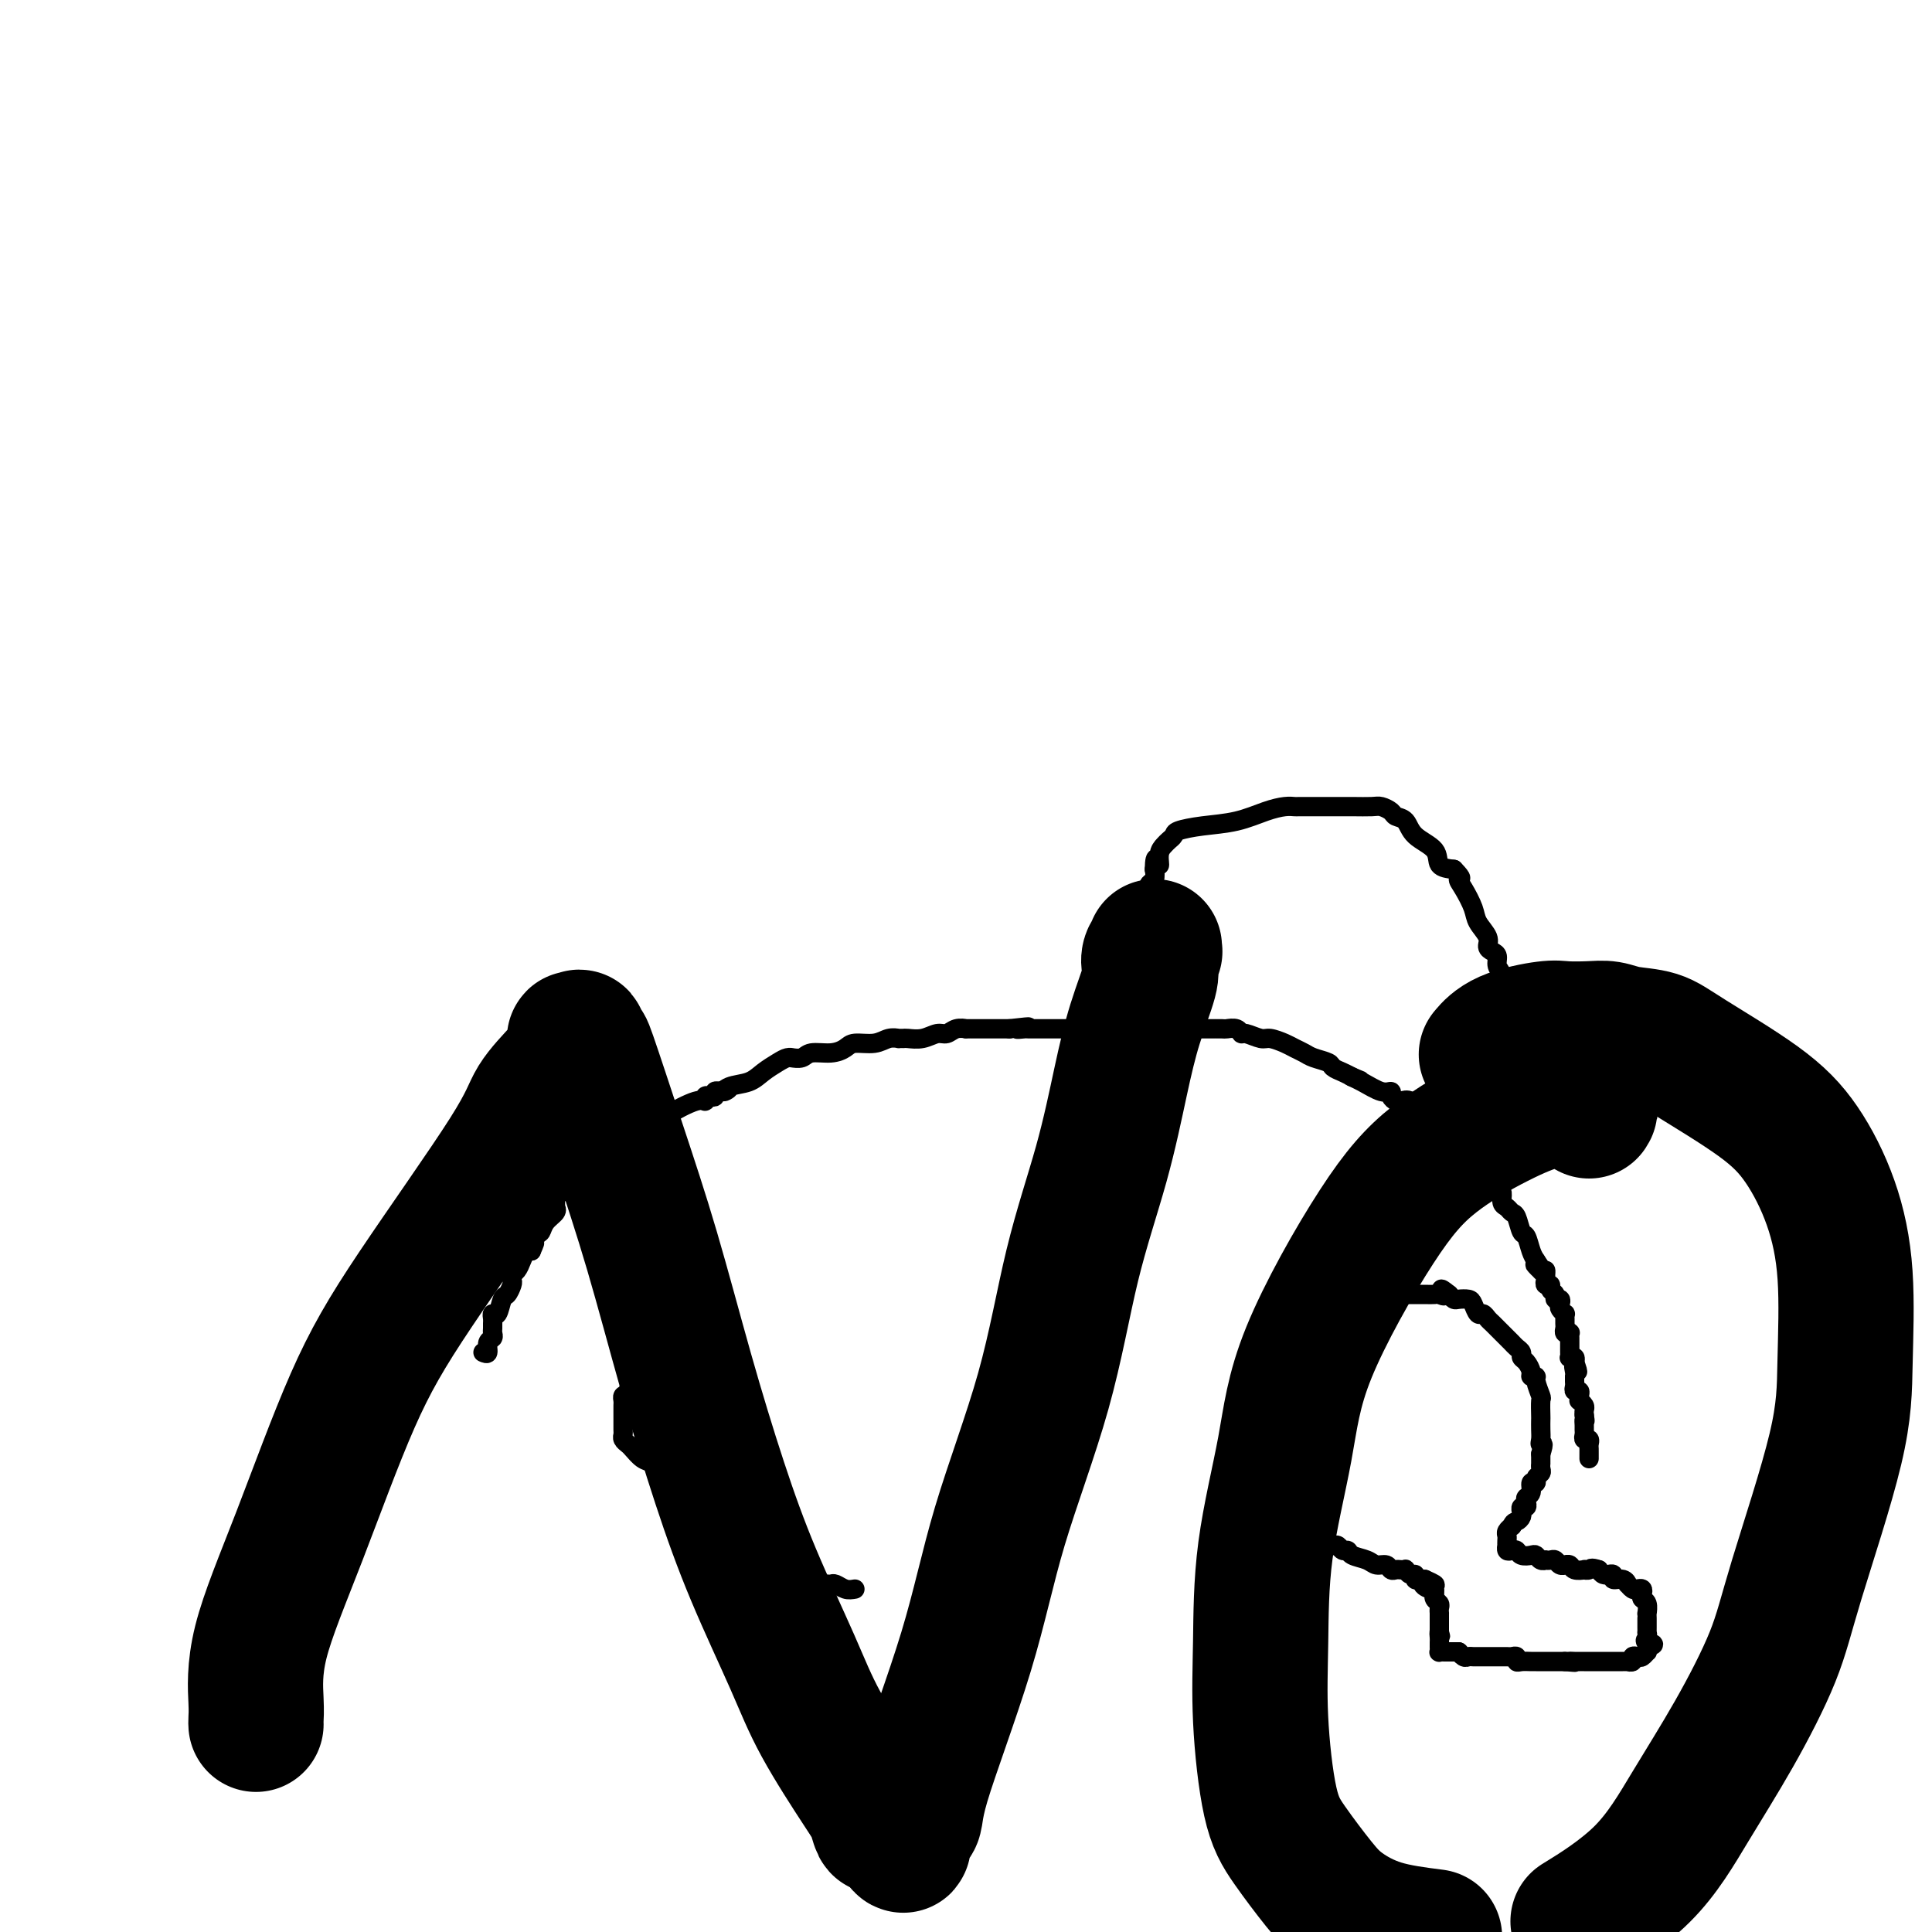 <svg viewBox='0 0 400 400' version='1.1' xmlns='http://www.w3.org/2000/svg' xmlns:xlink='http://www.w3.org/1999/xlink'><g fill='none' stroke='#000000' stroke-width='4' stroke-linecap='round' stroke-linejoin='round'><path d='M100,280c0.453,0.203 0.906,0.405 1,0c0.094,-0.405 -0.171,-1.418 0,-2c0.171,-0.582 0.778,-0.733 1,-1c0.222,-0.267 0.059,-0.651 0,-1c-0.059,-0.349 -0.013,-0.665 0,-1c0.013,-0.335 -0.008,-0.689 0,-1c0.008,-0.311 0.043,-0.579 0,-1c-0.043,-0.421 -0.166,-0.995 0,-1c0.166,-0.005 0.619,0.560 1,0c0.381,-0.560 0.690,-2.244 1,-3c0.310,-0.756 0.622,-0.583 1,-1c0.378,-0.417 0.822,-1.424 1,-2c0.178,-0.576 0.089,-0.722 0,-1c-0.089,-0.278 -0.179,-0.688 0,-1c0.179,-0.312 0.625,-0.527 1,-1c0.375,-0.473 0.678,-1.204 1,-2c0.322,-0.796 0.663,-1.656 1,-2c0.337,-0.344 0.668,-0.172 1,0'/><path d='M110,259c1.501,-3.363 0.252,-1.272 0,-1c-0.252,0.272 0.493,-1.276 1,-2c0.507,-0.724 0.777,-0.625 1,-1c0.223,-0.375 0.399,-1.224 1,-2c0.601,-0.776 1.625,-1.479 2,-2c0.375,-0.521 0.100,-0.861 0,-1c-0.100,-0.139 -0.025,-0.078 0,0c0.025,0.078 0.001,0.174 0,0c-0.001,-0.174 0.020,-0.618 0,-1c-0.020,-0.382 -0.080,-0.704 0,-1c0.080,-0.296 0.300,-0.568 1,-1c0.700,-0.432 1.880,-1.023 3,-2c1.120,-0.977 2.180,-2.338 3,-3c0.820,-0.662 1.400,-0.625 2,-1c0.600,-0.375 1.222,-1.162 2,-2c0.778,-0.838 1.714,-1.726 2,-2c0.286,-0.274 -0.078,0.068 0,0c0.078,-0.068 0.597,-0.544 1,-1c0.403,-0.456 0.688,-0.892 1,-1c0.312,-0.108 0.650,0.110 1,0c0.350,-0.110 0.713,-0.549 1,-1c0.287,-0.451 0.498,-0.915 1,-1c0.502,-0.085 1.297,0.208 2,0c0.703,-0.208 1.316,-0.918 3,-2c1.684,-1.082 4.441,-2.538 6,-3c1.559,-0.462 1.920,0.069 2,0c0.080,-0.069 -0.119,-0.737 0,-1c0.119,-0.263 0.558,-0.122 1,0c0.442,0.122 0.888,0.225 1,0c0.112,-0.225 -0.111,-0.779 0,-1c0.111,-0.221 0.555,-0.111 1,0'/><path d='M149,226c3.160,-1.341 1.560,-0.194 1,0c-0.560,0.194 -0.081,-0.565 1,-1c1.081,-0.435 2.763,-0.547 4,-1c1.237,-0.453 2.028,-1.246 3,-2c0.972,-0.754 2.123,-1.469 3,-2c0.877,-0.531 1.479,-0.878 2,-1c0.521,-0.122 0.961,-0.018 1,0c0.039,0.018 -0.323,-0.050 0,0c0.323,0.050 1.330,0.220 2,0c0.670,-0.220 1.001,-0.828 2,-1c0.999,-0.172 2.665,0.094 4,0c1.335,-0.094 2.337,-0.547 3,-1c0.663,-0.453 0.986,-0.906 2,-1c1.014,-0.094 2.720,0.171 4,0c1.280,-0.171 2.134,-0.778 3,-1c0.866,-0.222 1.743,-0.058 2,0c0.257,0.058 -0.107,0.012 0,0c0.107,-0.012 0.686,0.012 1,0c0.314,-0.012 0.363,-0.060 1,0c0.637,0.060 1.863,0.226 3,0c1.137,-0.226 2.184,-0.845 3,-1c0.816,-0.155 1.402,0.155 2,0c0.598,-0.155 1.209,-0.773 2,-1c0.791,-0.227 1.764,-0.061 2,0c0.236,0.061 -0.263,0.016 0,0c0.263,-0.016 1.289,-0.004 2,0c0.711,0.004 1.108,0.001 2,0c0.892,-0.001 2.279,-0.000 3,0c0.721,0.000 0.778,0.000 1,0c0.222,-0.000 0.611,-0.000 1,0'/><path d='M209,213c6.737,-0.774 3.081,-0.207 2,0c-1.081,0.207 0.415,0.056 1,0c0.585,-0.056 0.259,-0.015 1,0c0.741,0.015 2.548,0.004 4,0c1.452,-0.004 2.548,-0.001 4,0c1.452,0.001 3.262,0.000 4,0c0.738,-0.000 0.406,-0.000 1,0c0.594,0.000 2.113,0.000 3,0c0.887,-0.000 1.140,-0.000 2,0c0.860,0.000 2.327,0.000 4,0c1.673,-0.000 3.551,-0.000 5,0c1.449,0.000 2.470,0.000 3,0c0.530,-0.000 0.570,-0.000 1,0c0.430,0.000 1.252,0.000 2,0c0.748,-0.000 1.422,-0.001 2,0c0.578,0.001 1.058,0.004 2,0c0.942,-0.004 2.344,-0.016 3,0c0.656,0.016 0.564,0.061 1,0c0.436,-0.061 1.400,-0.227 2,0c0.600,0.227 0.836,0.849 1,1c0.164,0.151 0.256,-0.167 1,0c0.744,0.167 2.139,0.818 3,1c0.861,0.182 1.188,-0.106 2,0c0.812,0.106 2.109,0.606 3,1c0.891,0.394 1.376,0.683 2,1c0.624,0.317 1.389,0.662 2,1c0.611,0.338 1.070,0.668 2,1c0.930,0.332 2.332,0.666 3,1c0.668,0.334 0.603,0.667 1,1c0.397,0.333 1.256,0.667 2,1c0.744,0.333 1.372,0.667 2,1'/><path d='M280,223c3.647,1.520 0.766,0.319 0,0c-0.766,-0.319 0.583,0.244 2,1c1.417,0.756 2.904,1.706 4,2c1.096,0.294 1.803,-0.067 2,0c0.197,0.067 -0.116,0.562 0,1c0.116,0.438 0.661,0.821 1,1c0.339,0.179 0.471,0.156 1,0c0.529,-0.156 1.455,-0.445 2,0c0.545,0.445 0.710,1.626 1,2c0.290,0.374 0.705,-0.057 1,0c0.295,0.057 0.469,0.601 1,1c0.531,0.399 1.420,0.652 2,1c0.580,0.348 0.852,0.790 1,1c0.148,0.210 0.171,0.188 1,1c0.829,0.812 2.463,2.458 3,3c0.537,0.542 -0.025,-0.019 0,0c0.025,0.019 0.636,0.620 1,1c0.364,0.380 0.482,0.540 1,1c0.518,0.460 1.435,1.221 2,2c0.565,0.779 0.778,1.574 1,2c0.222,0.426 0.455,0.481 1,1c0.545,0.519 1.403,1.502 2,2c0.597,0.498 0.933,0.513 1,1c0.067,0.487 -0.137,1.448 0,2c0.137,0.552 0.614,0.695 1,1c0.386,0.305 0.681,0.771 1,1c0.319,0.229 0.663,0.222 1,1c0.337,0.778 0.668,2.343 1,3c0.332,0.657 0.666,0.408 1,1c0.334,0.592 0.667,2.026 1,3c0.333,0.974 0.667,1.487 1,2'/><path d='M318,261c3.204,4.649 0.715,1.770 0,1c-0.715,-0.770 0.343,0.568 1,1c0.657,0.432 0.912,-0.043 1,0c0.088,0.043 0.008,0.603 0,1c-0.008,0.397 0.054,0.631 0,1c-0.054,0.369 -0.226,0.873 0,1c0.226,0.127 0.849,-0.125 1,0c0.151,0.125 -0.169,0.625 0,1c0.169,0.375 0.829,0.625 1,1c0.171,0.375 -0.147,0.875 0,1c0.147,0.125 0.757,-0.125 1,0c0.243,0.125 0.118,0.625 0,1c-0.118,0.375 -0.228,0.625 0,1c0.228,0.375 0.793,0.874 1,1c0.207,0.126 0.054,-0.120 0,0c-0.054,0.120 -0.011,0.607 0,1c0.011,0.393 -0.011,0.693 0,1c0.011,0.307 0.056,0.621 0,1c-0.056,0.379 -0.211,0.822 0,1c0.211,0.178 0.789,0.089 1,0c0.211,-0.089 0.057,-0.179 0,0c-0.057,0.179 -0.015,0.626 0,1c0.015,0.374 0.003,0.675 0,1c-0.003,0.325 0.003,0.675 0,1c-0.003,0.325 -0.015,0.626 0,1c0.015,0.374 0.055,0.822 0,1c-0.055,0.178 -0.207,0.086 0,0c0.207,-0.086 0.773,-0.168 1,0c0.227,0.168 0.113,0.584 0,1'/><path d='M326,282c1.238,3.432 0.332,1.511 0,1c-0.332,-0.511 -0.089,0.388 0,1c0.089,0.612 0.023,0.939 0,1c-0.023,0.061 -0.002,-0.142 0,0c0.002,0.142 -0.014,0.629 0,1c0.014,0.371 0.056,0.625 0,1c-0.056,0.375 -0.212,0.870 0,1c0.212,0.130 0.793,-0.106 1,0c0.207,0.106 0.041,0.553 0,1c-0.041,0.447 0.041,0.894 0,1c-0.041,0.106 -0.207,-0.129 0,0c0.207,0.129 0.788,0.622 1,1c0.212,0.378 0.057,0.640 0,1c-0.057,0.360 -0.016,0.817 0,1c0.016,0.183 0.008,0.091 0,0'/><path d='M328,293c0.309,1.881 0.082,1.082 0,1c-0.082,-0.082 -0.018,0.552 0,1c0.018,0.448 -0.009,0.712 0,1c0.009,0.288 0.055,0.602 0,1c-0.055,0.398 -0.211,0.880 0,1c0.211,0.120 0.789,-0.122 1,0c0.211,0.122 0.057,0.607 0,1c-0.057,0.393 -0.015,0.693 0,1c0.015,0.307 0.004,0.621 0,1c-0.004,0.379 -0.001,0.823 0,1c0.001,0.177 0.001,0.089 0,0'/><path d='M280,272c0.068,0.000 0.137,0.000 0,0c-0.137,-0.000 -0.479,-0.000 -1,0c-0.521,0.000 -1.220,0.000 -2,0c-0.780,-0.000 -1.642,-0.000 -2,0c-0.358,0.000 -0.213,0.000 -1,0c-0.787,-0.000 -2.506,-0.000 -3,0c-0.494,0.000 0.236,0.000 0,0c-0.236,-0.000 -1.439,-0.000 -2,0c-0.561,0.000 -0.479,0.002 -1,0c-0.521,-0.002 -1.645,-0.007 -2,0c-0.355,0.007 0.059,0.026 0,0c-0.059,-0.026 -0.590,-0.095 -1,0c-0.410,0.095 -0.697,0.355 -1,1c-0.303,0.645 -0.620,1.674 -1,2c-0.380,0.326 -0.823,-0.050 -1,0c-0.177,0.050 -0.089,0.525 0,1'/><path d='M262,276c-0.459,0.636 -0.108,0.225 0,0c0.108,-0.225 -0.027,-0.264 0,0c0.027,0.264 0.218,0.830 0,1c-0.218,0.170 -0.843,-0.057 -1,0c-0.157,0.057 0.154,0.396 0,1c-0.154,0.604 -0.773,1.471 -1,2c-0.227,0.529 -0.061,0.720 0,1c0.061,0.280 0.016,0.649 0,1c-0.016,0.351 -0.005,0.686 0,1c0.005,0.314 0.002,0.609 0,1c-0.002,0.391 -0.004,0.878 0,1c0.004,0.122 0.015,-0.122 0,0c-0.015,0.122 -0.056,0.609 0,1c0.056,0.391 0.207,0.686 0,1c-0.207,0.314 -0.774,0.647 -1,1c-0.226,0.353 -0.113,0.725 0,1c0.113,0.275 0.226,0.451 0,1c-0.226,0.549 -0.793,1.471 -1,2c-0.207,0.529 -0.056,0.667 0,1c0.056,0.333 0.015,0.863 0,1c-0.015,0.137 -0.004,-0.118 0,0c0.004,0.118 0.001,0.609 0,1c-0.001,0.391 -0.000,0.683 0,1c0.000,0.317 0.000,0.658 0,1'/><path d='M258,297c-0.619,3.488 -0.167,1.707 0,1c0.167,-0.707 0.049,-0.340 0,0c-0.049,0.340 -0.028,0.654 0,1c0.028,0.346 0.064,0.723 0,1c-0.064,0.277 -0.227,0.455 0,1c0.227,0.545 0.845,1.456 1,2c0.155,0.544 -0.155,0.719 0,1c0.155,0.281 0.773,0.668 1,1c0.227,0.332 0.064,0.609 0,1c-0.064,0.391 -0.027,0.895 0,1c0.027,0.105 0.045,-0.188 0,0c-0.045,0.188 -0.151,0.858 0,1c0.151,0.142 0.561,-0.245 1,0c0.439,0.245 0.906,1.123 1,2c0.094,0.877 -0.186,1.755 0,2c0.186,0.245 0.837,-0.142 1,0c0.163,0.142 -0.161,0.811 0,1c0.161,0.189 0.806,-0.104 1,0c0.194,0.104 -0.063,0.605 0,1c0.063,0.395 0.447,0.684 1,1c0.553,0.316 1.277,0.658 2,1'/><path d='M267,316c1.571,3.177 0.997,1.621 1,1c0.003,-0.621 0.582,-0.306 1,0c0.418,0.306 0.675,0.604 1,1c0.325,0.396 0.717,0.891 1,1c0.283,0.109 0.457,-0.168 1,0c0.543,0.168 1.455,0.781 2,1c0.545,0.219 0.724,0.044 1,0c0.276,-0.044 0.649,0.044 1,0c0.351,-0.044 0.678,-0.219 1,0c0.322,0.219 0.638,0.833 1,1c0.362,0.167 0.769,-0.114 1,0c0.231,0.114 0.285,0.623 1,1c0.715,0.377 2.089,0.623 3,1c0.911,0.377 1.357,0.886 2,1c0.643,0.114 1.483,-0.165 2,0c0.517,0.165 0.712,0.775 1,1c0.288,0.225 0.668,0.064 1,0c0.332,-0.064 0.615,-0.032 1,0c0.385,0.032 0.873,0.065 1,0c0.127,-0.065 -0.107,-0.228 0,0c0.107,0.228 0.553,0.846 1,1c0.447,0.154 0.893,-0.154 1,0c0.107,0.154 -0.125,0.772 0,1c0.125,0.228 0.607,0.065 1,0c0.393,-0.065 0.696,-0.033 1,0'/><path d='M295,327c4.287,1.863 1.005,1.020 0,1c-1.005,-0.020 0.265,0.782 1,1c0.735,0.218 0.933,-0.149 1,0c0.067,0.149 0.004,0.813 0,1c-0.004,0.187 0.051,-0.104 0,0c-0.051,0.104 -0.210,0.601 0,1c0.210,0.399 0.788,0.698 1,1c0.212,0.302 0.057,0.606 0,1c-0.057,0.394 -0.015,0.879 0,1c0.015,0.121 0.004,-0.122 0,0c-0.004,0.122 -0.001,0.610 0,1c0.001,0.390 0.000,0.682 0,1c-0.000,0.318 -0.000,0.662 0,1c0.000,0.338 0.000,0.669 0,1'/><path d='M298,338c0.464,1.654 0.125,0.289 0,0c-0.125,-0.289 -0.034,0.497 0,1c0.034,0.503 0.012,0.723 0,1c-0.012,0.277 -0.014,0.610 0,1c0.014,0.390 0.045,0.837 0,1c-0.045,0.163 -0.167,0.044 0,0c0.167,-0.044 0.622,-0.012 1,0c0.378,0.012 0.679,0.003 1,0c0.321,-0.003 0.663,-0.001 1,0c0.337,0.001 0.668,0.000 1,0'/><path d='M302,342c0.571,0.558 -0.002,-0.047 0,0c0.002,0.047 0.578,0.745 1,1c0.422,0.255 0.690,0.068 1,0c0.310,-0.068 0.660,-0.018 1,0c0.340,0.018 0.668,0.005 1,0c0.332,-0.005 0.666,-0.001 1,0c0.334,0.001 0.667,0.000 1,0c0.333,-0.000 0.666,0.000 1,0c0.334,-0.000 0.668,-0.001 1,0c0.332,0.001 0.663,0.004 1,0c0.337,-0.004 0.681,-0.015 1,0c0.319,0.015 0.614,0.057 1,0c0.386,-0.057 0.863,-0.211 1,0c0.137,0.211 -0.066,0.789 0,1c0.066,0.211 0.400,0.057 1,0c0.600,-0.057 1.464,-0.015 2,0c0.536,0.015 0.742,0.004 1,0c0.258,-0.004 0.566,-0.001 1,0c0.434,0.001 0.992,0.000 1,0c0.008,-0.000 -0.534,-0.000 0,0c0.534,0.000 2.144,0.000 3,0c0.856,-0.000 0.959,-0.000 1,0c0.041,0.000 0.021,0.000 0,0'/><path d='M324,344c3.581,0.309 1.533,0.083 1,0c-0.533,-0.083 0.449,-0.022 1,0c0.551,0.022 0.673,0.006 1,0c0.327,-0.006 0.861,-0.002 1,0c0.139,0.002 -0.118,0.000 0,0c0.118,-0.000 0.610,-0.000 1,0c0.390,0.000 0.678,0.000 1,0c0.322,-0.000 0.678,-0.000 1,0c0.322,0.000 0.611,0.000 1,0c0.389,-0.000 0.877,-0.000 1,0c0.123,0.000 -0.121,0.000 0,0c0.121,-0.000 0.606,-0.000 1,0c0.394,0.000 0.698,0.001 1,0c0.302,-0.001 0.602,-0.004 1,0c0.398,0.004 0.894,0.015 1,0c0.106,-0.015 -0.179,-0.055 0,0c0.179,0.055 0.822,0.207 1,0c0.178,-0.207 -0.110,-0.773 0,-1c0.110,-0.227 0.618,-0.116 1,0c0.382,0.116 0.639,0.237 1,0c0.361,-0.237 0.828,-0.833 1,-1c0.172,-0.167 0.049,0.095 0,0c-0.049,-0.095 -0.025,-0.548 0,-1'/><path d='M341,341c2.630,-0.647 0.705,-0.765 0,-1c-0.705,-0.235 -0.189,-0.588 0,-1c0.189,-0.412 0.051,-0.884 0,-1c-0.051,-0.116 -0.013,0.122 0,0c0.013,-0.122 0.003,-0.605 0,-1c-0.003,-0.395 0.000,-0.701 0,-1c-0.000,-0.299 -0.004,-0.591 0,-1c0.004,-0.409 0.015,-0.935 0,-1c-0.015,-0.065 -0.056,0.333 0,0c0.056,-0.333 0.208,-1.396 0,-2c-0.208,-0.604 -0.776,-0.749 -1,-1c-0.224,-0.251 -0.102,-0.607 0,-1c0.102,-0.393 0.186,-0.822 0,-1c-0.186,-0.178 -0.640,-0.104 -1,0c-0.360,0.104 -0.626,0.239 -1,0c-0.374,-0.239 -0.856,-0.852 -1,-1c-0.144,-0.148 0.048,0.171 0,0c-0.048,-0.171 -0.338,-0.831 -1,-1c-0.662,-0.169 -1.697,0.151 -2,0c-0.303,-0.151 0.126,-0.775 0,-1c-0.126,-0.225 -0.807,-0.050 -1,0c-0.193,0.050 0.102,-0.025 0,0c-0.102,0.025 -0.601,0.150 -1,0c-0.399,-0.150 -0.700,-0.575 -1,-1'/><path d='M331,325c-1.777,-0.620 -1.719,-0.170 -2,0c-0.281,0.170 -0.902,0.060 -1,0c-0.098,-0.060 0.328,-0.069 0,0c-0.328,0.069 -1.411,0.216 -2,0c-0.589,-0.216 -0.683,-0.794 -1,-1c-0.317,-0.206 -0.858,-0.041 -1,0c-0.142,0.041 0.116,-0.041 0,0c-0.116,0.041 -0.605,0.207 -1,0c-0.395,-0.207 -0.697,-0.787 -1,-1c-0.303,-0.213 -0.606,-0.061 -1,0c-0.394,0.061 -0.878,0.030 -1,0c-0.122,-0.030 0.118,-0.060 0,0c-0.118,0.060 -0.595,0.208 -1,0c-0.405,-0.208 -0.738,-0.774 -1,-1c-0.262,-0.226 -0.452,-0.112 -1,0c-0.548,0.112 -1.453,0.222 -2,0c-0.547,-0.222 -0.735,-0.777 -1,-1c-0.265,-0.223 -0.607,-0.115 -1,0c-0.393,0.115 -0.837,0.238 -1,0c-0.163,-0.238 -0.045,-0.837 0,-1c0.045,-0.163 0.016,0.110 0,0c-0.016,-0.110 -0.018,-0.604 0,-1c0.018,-0.396 0.056,-0.694 0,-1c-0.056,-0.306 -0.207,-0.621 0,-1c0.207,-0.379 0.774,-0.823 1,-1c0.226,-0.177 0.113,-0.089 0,0'/><path d='M313,316c0.320,-0.957 0.621,-0.849 1,-1c0.379,-0.151 0.837,-0.562 1,-1c0.163,-0.438 0.030,-0.905 0,-1c-0.030,-0.095 0.043,0.181 0,0c-0.043,-0.181 -0.204,-0.821 0,-1c0.204,-0.179 0.771,0.102 1,0c0.229,-0.102 0.118,-0.587 0,-1c-0.118,-0.413 -0.243,-0.755 0,-1c0.243,-0.245 0.853,-0.394 1,-1c0.147,-0.606 -0.171,-1.668 0,-2c0.171,-0.332 0.830,0.065 1,0c0.170,-0.065 -0.151,-0.591 0,-1c0.151,-0.409 0.772,-0.701 1,-1c0.228,-0.299 0.061,-0.605 0,-1c-0.061,-0.395 -0.016,-0.879 0,-1c0.016,-0.121 0.004,0.121 0,0c-0.004,-0.121 -0.001,-0.606 0,-1c0.001,-0.394 0.001,-0.697 0,-1'/><path d='M319,301c0.928,-2.737 0.249,-2.079 0,-2c-0.249,0.079 -0.067,-0.421 0,-1c0.067,-0.579 0.019,-1.238 0,-2c-0.019,-0.762 -0.009,-1.626 0,-2c0.009,-0.374 0.018,-0.258 0,-1c-0.018,-0.742 -0.061,-2.342 0,-3c0.061,-0.658 0.227,-0.374 0,-1c-0.227,-0.626 -0.848,-2.160 -1,-3c-0.152,-0.840 0.166,-0.984 0,-1c-0.166,-0.016 -0.814,0.098 -1,0c-0.186,-0.098 0.091,-0.407 0,-1c-0.091,-0.593 -0.549,-1.468 -1,-2c-0.451,-0.532 -0.894,-0.720 -1,-1c-0.106,-0.280 0.126,-0.652 0,-1c-0.126,-0.348 -0.611,-0.670 -1,-1c-0.389,-0.330 -0.682,-0.666 -1,-1c-0.318,-0.334 -0.663,-0.667 -1,-1c-0.337,-0.333 -0.668,-0.668 -1,-1c-0.332,-0.332 -0.666,-0.662 -1,-1c-0.334,-0.338 -0.667,-0.686 -1,-1c-0.333,-0.314 -0.666,-0.596 -1,-1c-0.334,-0.404 -0.671,-0.932 -1,-1c-0.329,-0.068 -0.652,0.322 -1,0c-0.348,-0.322 -0.723,-1.357 -1,-2c-0.277,-0.643 -0.456,-0.894 -1,-1c-0.544,-0.106 -1.454,-0.067 -2,0c-0.546,0.067 -0.727,0.162 -1,0c-0.273,-0.162 -0.636,-0.581 -1,-1'/><path d='M300,268c-2.651,-2.166 -1.278,-0.580 -1,0c0.278,0.580 -0.537,0.155 -1,0c-0.463,-0.155 -0.572,-0.042 -1,0c-0.428,0.042 -1.175,0.011 -2,0c-0.825,-0.011 -1.727,-0.003 -2,0c-0.273,0.003 0.082,0.001 0,0c-0.082,-0.001 -0.600,-0.000 -1,0c-0.400,0.000 -0.681,0.000 -1,0c-0.319,-0.000 -0.677,-0.000 -1,0c-0.323,0.000 -0.611,0.000 -1,0c-0.389,-0.000 -0.877,-0.000 -1,0c-0.123,0.000 0.121,0.000 0,0c-0.121,-0.000 -0.607,-0.000 -1,0c-0.393,0.000 -0.693,0.000 -1,0c-0.307,-0.000 -0.621,-0.000 -1,0c-0.379,0.000 -0.823,0.000 -1,0c-0.177,-0.000 -0.089,-0.000 0,0'/><path d='M284,268c-2.657,0.000 -1.300,0.000 -1,0c0.300,0.000 -0.458,0.000 -1,0c-0.542,0.000 -0.869,0.000 -1,0c-0.131,0.000 -0.065,0.000 0,0'/><path d='M240,206c-0.030,-0.023 -0.060,-0.047 0,0c0.060,0.047 0.208,0.164 0,0c-0.208,-0.164 -0.774,-0.610 -1,-1c-0.226,-0.390 -0.113,-0.724 0,-1c0.113,-0.276 0.226,-0.493 0,-1c-0.226,-0.507 -0.793,-1.305 -1,-2c-0.207,-0.695 -0.056,-1.287 0,-2c0.056,-0.713 0.015,-1.547 0,-2c-0.015,-0.453 -0.004,-0.526 0,-1c0.004,-0.474 0.001,-1.348 0,-2c-0.001,-0.652 -0.000,-1.081 0,-2c0.000,-0.919 -0.001,-2.326 0,-3c0.001,-0.674 0.004,-0.614 0,-1c-0.004,-0.386 -0.015,-1.220 0,-2c0.015,-0.780 0.056,-1.508 0,-2c-0.056,-0.492 -0.207,-0.748 0,-1c0.207,-0.252 0.774,-0.501 1,-1c0.226,-0.499 0.113,-1.250 0,-2'/><path d='M239,180c0.085,-4.156 0.797,-1.547 1,-1c0.203,0.547 -0.103,-0.966 0,-2c0.103,-1.034 0.615,-1.587 1,-2c0.385,-0.413 0.642,-0.687 1,-1c0.358,-0.313 0.815,-0.665 1,-1c0.185,-0.335 0.097,-0.654 1,-1c0.903,-0.346 2.795,-0.720 5,-1c2.205,-0.280 4.722,-0.467 7,-1c2.278,-0.533 4.317,-1.411 6,-2c1.683,-0.589 3.009,-0.890 4,-1c0.991,-0.110 1.646,-0.030 2,0c0.354,0.030 0.406,0.008 1,0c0.594,-0.008 1.730,-0.003 3,0c1.270,0.003 2.673,0.004 4,0c1.327,-0.004 2.578,-0.012 4,0c1.422,0.012 3.014,0.043 4,0c0.986,-0.043 1.364,-0.160 2,0c0.636,0.160 1.530,0.598 2,1c0.470,0.402 0.516,0.770 1,1c0.484,0.230 1.406,0.324 2,1c0.594,0.676 0.860,1.934 2,3c1.140,1.066 3.153,1.941 4,3c0.847,1.059 0.528,2.303 1,3c0.472,0.697 1.736,0.849 3,1'/><path d='M301,180c2.207,2.243 1.226,1.850 1,2c-0.226,0.150 0.303,0.842 1,2c0.697,1.158 1.563,2.783 2,4c0.437,1.217 0.447,2.027 1,3c0.553,0.973 1.650,2.109 2,3c0.350,0.891 -0.046,1.536 0,2c0.046,0.464 0.533,0.747 1,1c0.467,0.253 0.914,0.477 1,1c0.086,0.523 -0.187,1.345 0,2c0.187,0.655 0.835,1.145 1,2c0.165,0.855 -0.152,2.076 0,3c0.152,0.924 0.773,1.550 1,2c0.227,0.450 0.061,0.724 0,1c-0.061,0.276 -0.016,0.555 0,1c0.016,0.445 0.004,1.057 0,2c-0.004,0.943 -0.000,2.217 0,3c0.000,0.783 -0.004,1.077 0,2c0.004,0.923 0.016,2.476 0,3c-0.016,0.524 -0.060,0.018 0,0c0.060,-0.018 0.224,0.453 0,1c-0.224,0.547 -0.834,1.169 -1,2c-0.166,0.831 0.113,1.872 0,3c-0.113,1.128 -0.619,2.344 -1,3c-0.381,0.656 -0.637,0.754 -1,1c-0.363,0.246 -0.832,0.641 -1,1c-0.168,0.359 -0.035,0.684 0,1c0.035,0.316 -0.029,0.624 0,1c0.029,0.376 0.151,0.822 0,1c-0.151,0.178 -0.576,0.089 -1,0'/><path d='M307,233c-1.001,3.802 -1.004,0.807 -1,0c0.004,-0.807 0.016,0.572 0,1c-0.016,0.428 -0.060,-0.097 0,0c0.060,0.097 0.223,0.814 0,1c-0.223,0.186 -0.832,-0.160 -1,0c-0.168,0.160 0.106,0.827 0,1c-0.106,0.173 -0.592,-0.146 -1,0c-0.408,0.146 -0.739,0.757 -1,1c-0.261,0.243 -0.452,0.118 -1,0c-0.548,-0.118 -1.454,-0.228 -2,0c-0.546,0.228 -0.734,0.793 -1,1c-0.266,0.207 -0.610,0.056 -1,0c-0.390,-0.056 -0.826,-0.016 -1,0c-0.174,0.016 -0.087,0.008 0,0'/><path d='M139,281c-0.303,0.000 -0.606,0.000 -1,0c-0.394,-0.000 -0.879,-0.001 -1,0c-0.121,0.001 0.121,0.004 0,0c-0.121,-0.004 -0.606,-0.014 -1,0c-0.394,0.014 -0.697,0.050 -1,0c-0.303,-0.050 -0.606,-0.188 -1,0c-0.394,0.188 -0.879,0.702 -1,1c-0.121,0.298 0.121,0.380 0,1c-0.121,0.620 -0.607,1.777 -1,2c-0.393,0.223 -0.694,-0.487 -1,0c-0.306,0.487 -0.618,2.172 -1,3c-0.382,0.828 -0.834,0.799 -1,1c-0.166,0.201 -0.044,0.633 0,1c0.044,0.367 0.012,0.671 0,1c-0.012,0.329 -0.003,0.683 0,1c0.003,0.317 0.001,0.596 0,1c-0.001,0.404 -0.001,0.934 0,1c0.001,0.066 0.004,-0.333 0,0c-0.004,0.333 -0.013,1.398 0,2c0.013,0.602 0.048,0.743 0,1c-0.048,0.257 -0.179,0.631 0,1c0.179,0.369 0.668,0.733 1,1c0.332,0.267 0.509,0.439 1,1c0.491,0.561 1.297,1.512 2,2c0.703,0.488 1.302,0.512 2,1c0.698,0.488 1.496,1.439 2,2c0.504,0.561 0.716,0.732 1,1c0.284,0.268 0.642,0.634 1,1'/><path d='M139,307c1.730,1.543 1.055,0.399 1,0c-0.055,-0.399 0.510,-0.055 1,0c0.490,0.055 0.905,-0.178 1,0c0.095,0.178 -0.130,0.769 0,1c0.130,0.231 0.616,0.103 1,0c0.384,-0.103 0.666,-0.182 1,0c0.334,0.182 0.719,0.623 1,1c0.281,0.377 0.458,0.689 1,1c0.542,0.311 1.451,0.619 2,1c0.549,0.381 0.740,0.833 1,1c0.260,0.167 0.590,0.049 1,0c0.410,-0.049 0.898,-0.028 1,0c0.102,0.028 -0.184,0.064 0,0c0.184,-0.064 0.837,-0.228 1,0c0.163,0.228 -0.162,0.848 0,1c0.162,0.152 0.813,-0.165 1,0c0.187,0.165 -0.091,0.813 0,1c0.091,0.187 0.550,-0.087 1,0c0.450,0.087 0.890,0.534 1,1c0.110,0.466 -0.110,0.952 0,1c0.110,0.048 0.551,-0.341 1,0c0.449,0.341 0.908,1.412 1,2c0.092,0.588 -0.182,0.693 0,1c0.182,0.307 0.819,0.817 1,1c0.181,0.183 -0.096,0.039 0,0c0.096,-0.039 0.564,0.028 1,0c0.436,-0.028 0.839,-0.151 1,0c0.161,0.151 0.081,0.575 0,1'/><path d='M160,321c3.426,2.349 1.491,1.222 1,1c-0.491,-0.222 0.461,0.462 1,1c0.539,0.538 0.665,0.929 1,1c0.335,0.071 0.877,-0.177 1,0c0.123,0.177 -0.175,0.779 0,1c0.175,0.221 0.821,0.062 1,0c0.179,-0.062 -0.110,-0.027 0,0c0.110,0.027 0.617,0.046 1,0c0.383,-0.046 0.641,-0.157 1,0c0.359,0.157 0.817,0.582 1,1c0.183,0.418 0.090,0.830 0,1c-0.090,0.170 -0.179,0.098 0,0c0.179,-0.098 0.624,-0.224 1,0c0.376,0.224 0.681,0.796 1,1c0.319,0.204 0.652,0.041 1,0c0.348,-0.041 0.712,0.041 1,0c0.288,-0.041 0.501,-0.203 1,0c0.499,0.203 1.286,0.772 2,1c0.714,0.228 1.357,0.114 2,0'/></g>
<g fill='none' stroke='#000000' stroke-width='28' stroke-linecap='round' stroke-linejoin='round'><path d='M53,357c-0.016,-0.206 -0.031,-0.413 0,-1c0.031,-0.587 0.109,-1.555 0,-4c-0.109,-2.445 -0.404,-6.368 1,-12c1.404,-5.632 4.509,-12.972 8,-22c3.491,-9.028 7.369,-19.742 11,-28c3.631,-8.258 7.014,-14.060 13,-23c5.986,-8.940 14.575,-21.019 19,-28c4.425,-6.981 4.687,-8.866 6,-11c1.313,-2.134 3.676,-4.519 5,-6c1.324,-1.481 1.607,-2.060 2,-3c0.393,-0.940 0.894,-2.243 1,-3c0.106,-0.757 -0.183,-0.969 0,-1c0.183,-0.031 0.836,0.120 1,0c0.164,-0.120 -0.163,-0.510 0,0c0.163,0.510 0.817,1.920 1,2c0.183,0.080 -0.105,-1.169 1,2c1.105,3.169 3.604,10.757 6,18c2.396,7.243 4.689,14.141 7,22c2.311,7.859 4.641,16.678 7,25c2.359,8.322 4.747,16.148 7,23c2.253,6.852 4.372,12.730 7,19c2.628,6.270 5.765,12.931 8,18c2.235,5.069 3.567,8.545 6,13c2.433,4.455 5.966,9.890 8,13c2.034,3.110 2.569,3.895 3,5c0.431,1.105 0.759,2.531 1,3c0.241,0.469 0.394,-0.019 1,0c0.606,0.019 1.663,0.543 2,1c0.337,0.457 -0.047,0.845 0,1c0.047,0.155 0.523,0.078 1,0'/><path d='M186,380c2.292,3.704 0.023,1.465 0,0c-0.023,-1.465 2.201,-2.156 3,-3c0.799,-0.844 0.171,-1.839 2,-8c1.829,-6.161 6.113,-17.486 9,-27c2.887,-9.514 4.376,-17.215 7,-26c2.624,-8.785 6.382,-18.653 9,-28c2.618,-9.347 4.096,-18.175 6,-26c1.904,-7.825 4.234,-14.649 6,-21c1.766,-6.351 2.970,-12.230 4,-17c1.030,-4.770 1.888,-8.431 3,-12c1.112,-3.569 2.480,-7.046 3,-9c0.520,-1.954 0.192,-2.384 0,-3c-0.192,-0.616 -0.248,-1.419 0,-2c0.248,-0.581 0.798,-0.939 1,-1c0.202,-0.061 0.054,0.176 0,0c-0.054,-0.176 -0.016,-0.765 0,-1c0.016,-0.235 0.008,-0.118 0,0'/><path d='M329,230c0.216,-0.329 0.431,-0.659 0,-1c-0.431,-0.341 -1.510,-0.695 -3,-1c-1.490,-0.305 -3.393,-0.561 -6,0c-2.607,0.561 -5.918,1.937 -10,4c-4.082,2.063 -8.936,4.811 -13,8c-4.064,3.189 -7.337,6.818 -12,14c-4.663,7.182 -10.715,17.916 -14,26c-3.285,8.084 -3.804,13.518 -5,20c-1.196,6.482 -3.071,14.011 -4,21c-0.929,6.989 -0.913,13.436 -1,19c-0.087,5.564 -0.277,10.245 0,16c0.277,5.755 1.020,12.585 2,17c0.980,4.415 2.196,6.415 4,9c1.804,2.585 4.195,5.755 6,8c1.805,2.245 3.024,3.566 5,5c1.976,1.434 4.707,2.981 8,4c3.293,1.019 7.146,1.509 11,2'/><path d='M328,397c-1.113,0.687 -2.226,1.374 0,0c2.226,-1.374 7.791,-4.811 12,-9c4.209,-4.189 7.061,-9.132 10,-14c2.939,-4.868 5.964,-9.660 9,-15c3.036,-5.340 6.083,-11.226 8,-16c1.917,-4.774 2.703,-8.435 5,-16c2.297,-7.565 6.105,-19.035 8,-27c1.895,-7.965 1.877,-12.426 2,-18c0.123,-5.574 0.386,-12.262 0,-18c-0.386,-5.738 -1.420,-10.525 -3,-15c-1.580,-4.475 -3.707,-8.638 -6,-12c-2.293,-3.362 -4.752,-5.924 -9,-9c-4.248,-3.076 -10.283,-6.667 -14,-9c-3.717,-2.333 -5.114,-3.410 -7,-4c-1.886,-0.590 -4.261,-0.695 -6,-1c-1.739,-0.305 -2.842,-0.809 -4,-1c-1.158,-0.191 -2.370,-0.068 -4,0c-1.630,0.068 -3.677,0.082 -5,0c-1.323,-0.082 -1.922,-0.259 -4,0c-2.078,0.259 -5.636,0.954 -8,2c-2.364,1.046 -3.532,2.442 -4,3c-0.468,0.558 -0.234,0.279 0,0'/></g>
</svg>